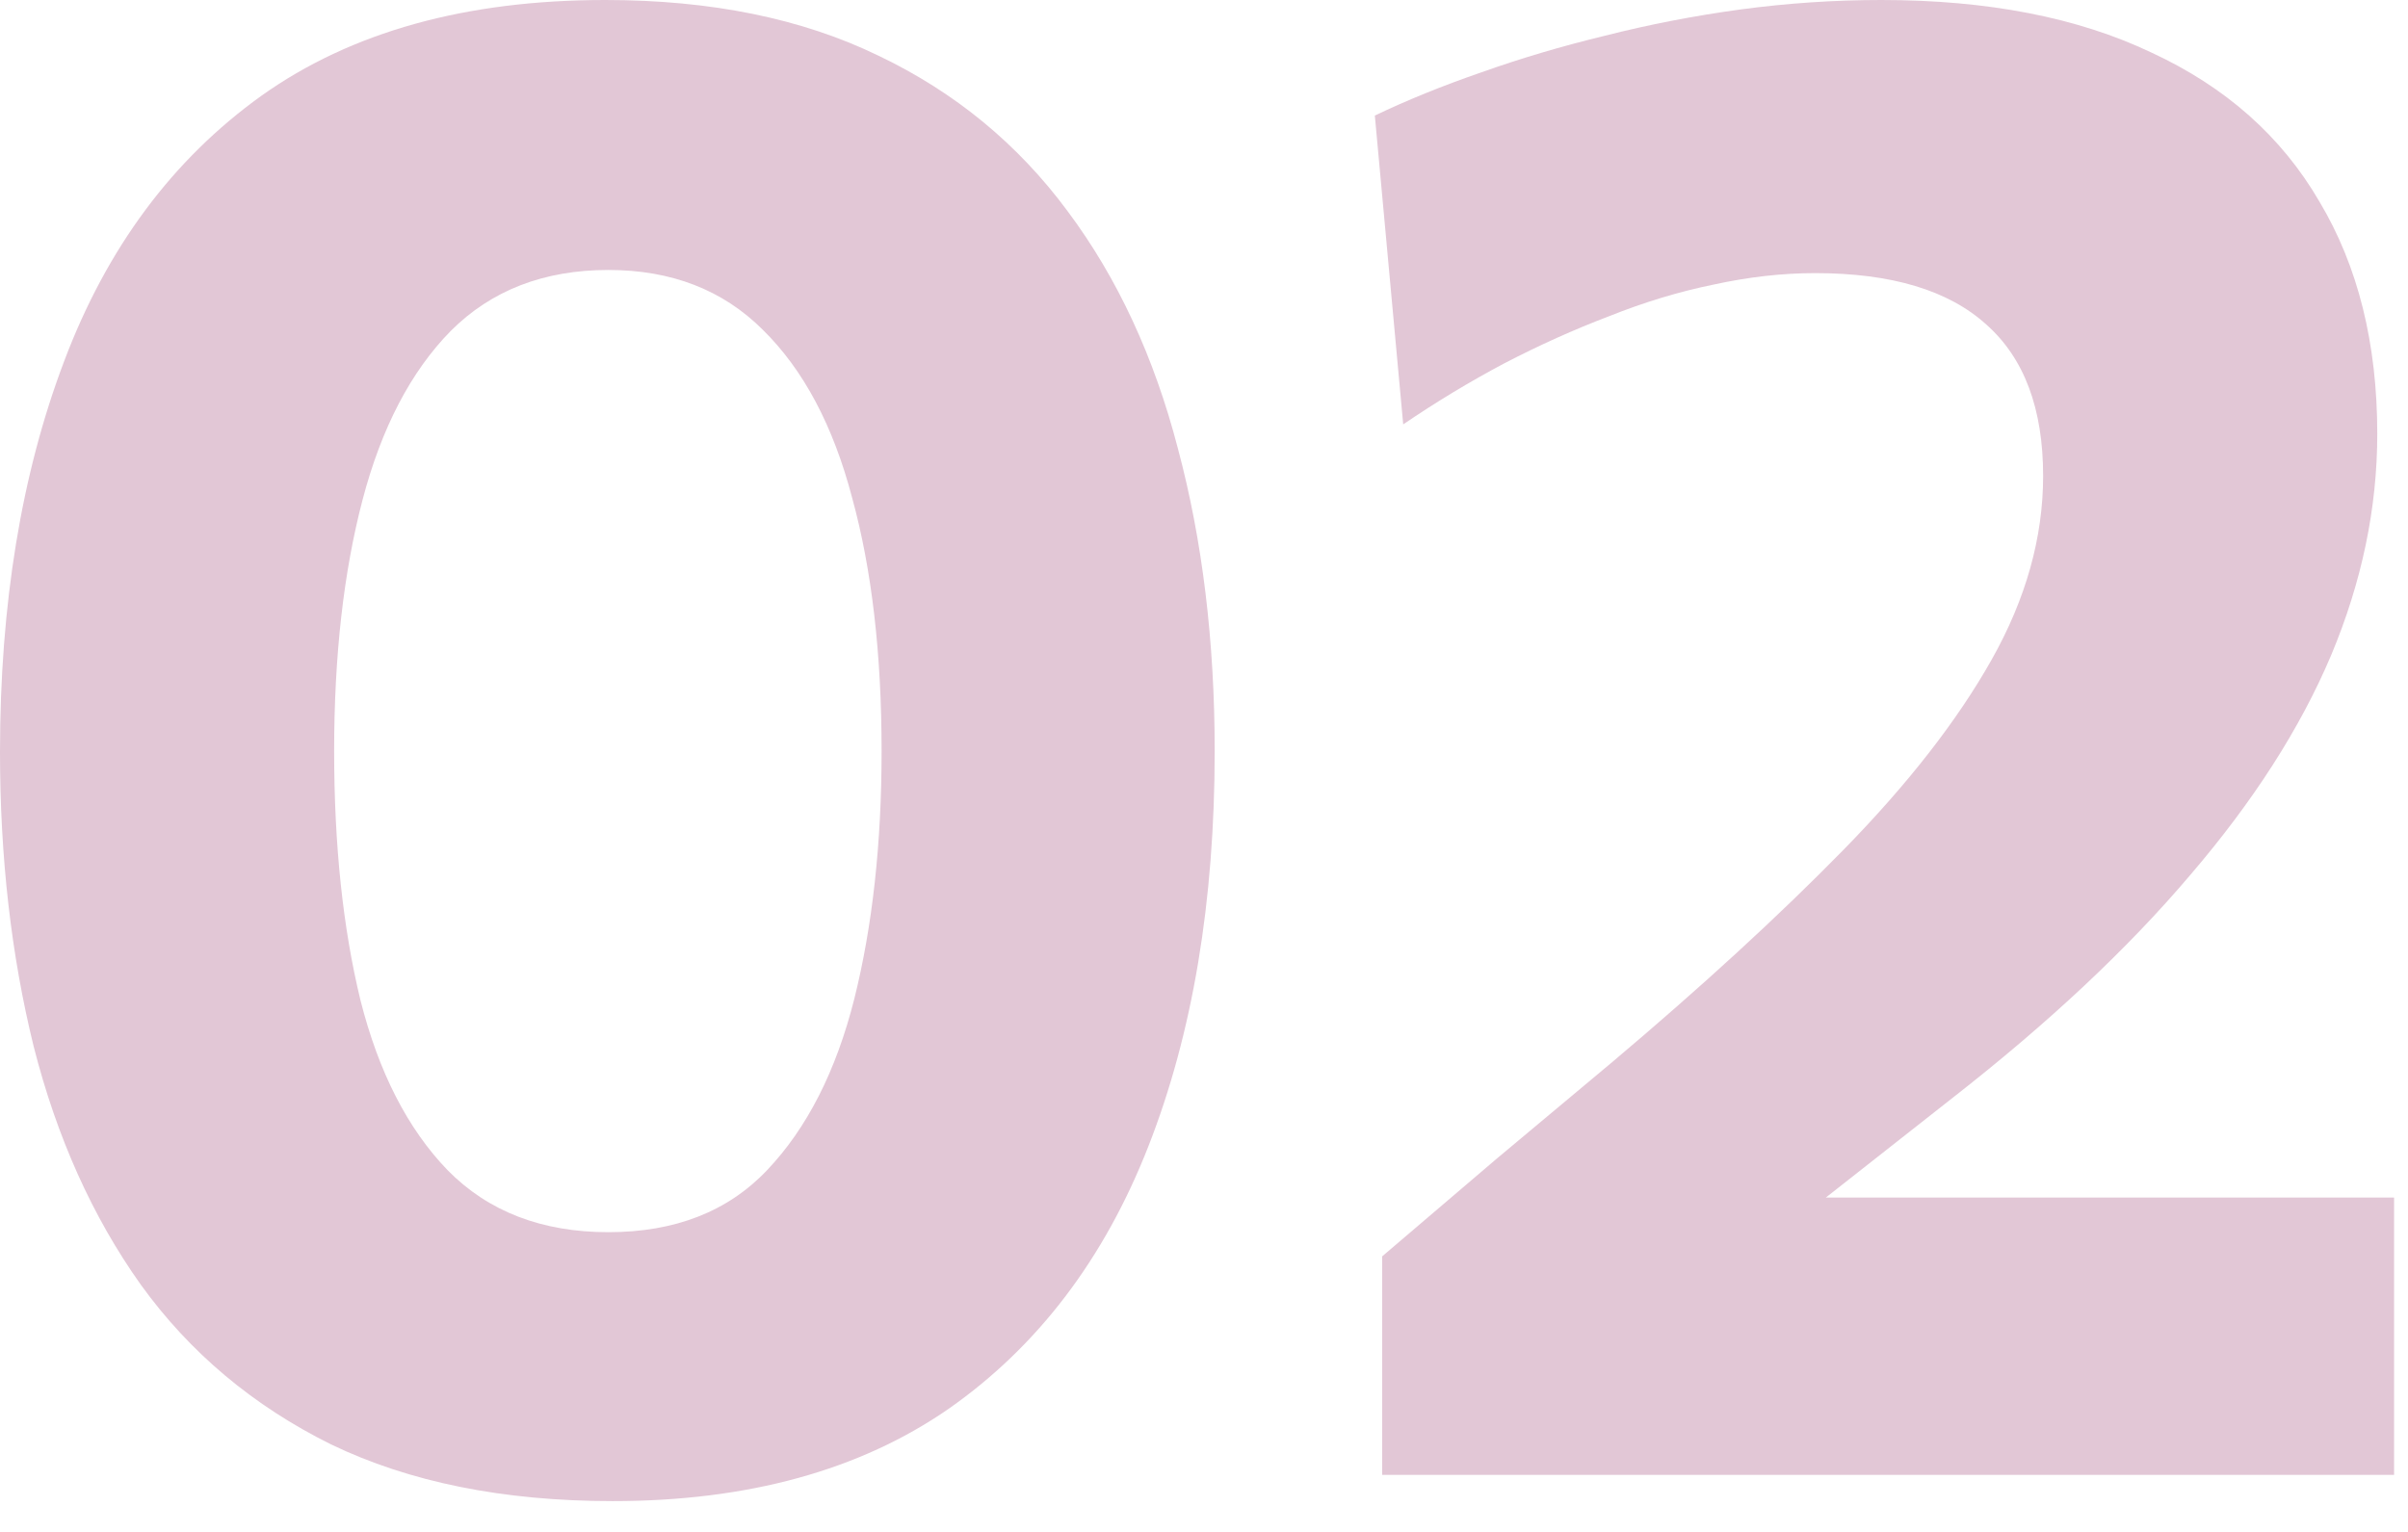 <?xml version="1.0" encoding="UTF-8"?> <svg xmlns="http://www.w3.org/2000/svg" width="55" height="35" viewBox="0 0 55 35" fill="none"><path d="M13.992 34.296C11.496 34.296 9.352 33.864 7.56 33C5.784 32.12 4.336 30.904 3.216 29.352C2.112 27.8 1.296 25.984 0.768 23.904C0.256 21.824 0 19.584 0 17.184C0 13.808 0.488 10.832 1.464 8.256C2.44 5.664 3.944 3.64 5.976 2.184C8.024 0.728 10.64 0 13.824 0C16.24 0 18.32 0.424 20.064 1.272C21.808 2.104 23.248 3.288 24.384 4.824C25.52 6.344 26.36 8.152 26.904 10.248C27.464 12.344 27.744 14.648 27.744 17.16C27.744 20.6 27.24 23.608 26.232 26.184C25.224 28.76 23.704 30.76 21.672 32.184C19.64 33.592 17.08 34.296 13.992 34.296ZM13.896 28.152C15.416 28.152 16.624 27.68 17.52 26.736C18.432 25.776 19.096 24.472 19.512 22.824C19.928 21.16 20.136 19.272 20.136 17.16C20.136 14.936 19.912 13.008 19.464 11.376C19.032 9.728 18.352 8.448 17.424 7.536C16.512 6.624 15.336 6.168 13.896 6.168C12.424 6.168 11.224 6.632 10.296 7.56C9.384 8.488 8.712 9.776 8.28 11.424C7.848 13.072 7.632 14.984 7.632 17.16C7.632 19.304 7.832 21.2 8.232 22.848C8.648 24.496 9.312 25.792 10.224 26.736C11.152 27.68 12.376 28.152 13.896 28.152Z" fill="#E2C7D6"></path><path d="M31.57 33.696V28.704C32.45 27.952 33.322 27.208 34.186 26.472C35.066 25.736 35.946 25 36.826 24.264C38.874 22.536 40.634 20.92 42.106 19.416C43.578 17.912 44.706 16.464 45.49 15.072C46.274 13.68 46.666 12.28 46.666 10.872C46.666 9.336 46.234 8.184 45.37 7.416C44.506 6.632 43.202 6.24 41.458 6.24C40.706 6.24 39.93 6.328 39.13 6.504C38.346 6.664 37.554 6.904 36.754 7.224C35.954 7.528 35.154 7.888 34.354 8.304C33.57 8.72 32.802 9.184 32.05 9.696L31.402 2.64C32.138 2.288 32.946 1.96 33.826 1.656C34.722 1.336 35.666 1.056 36.658 0.816C37.666 0.56 38.698 0.36 39.754 0.216C40.826 0.072 41.898 0 42.97 0C45.402 0 47.458 0.4 49.138 1.2C50.834 1.984 52.114 3.12 52.978 4.608C53.858 6.08 54.298 7.848 54.298 9.912C54.298 11.608 53.946 13.296 53.242 14.976C52.538 16.64 51.466 18.312 50.026 19.992C48.602 21.672 46.794 23.368 44.602 25.08L39.874 28.8L38.962 27.36H44.914C46.546 27.36 48.178 27.36 49.81 27.36C51.442 27.36 53.066 27.36 54.682 27.36V33.696H31.57Z" fill="#E2C7D6"></path></svg> 